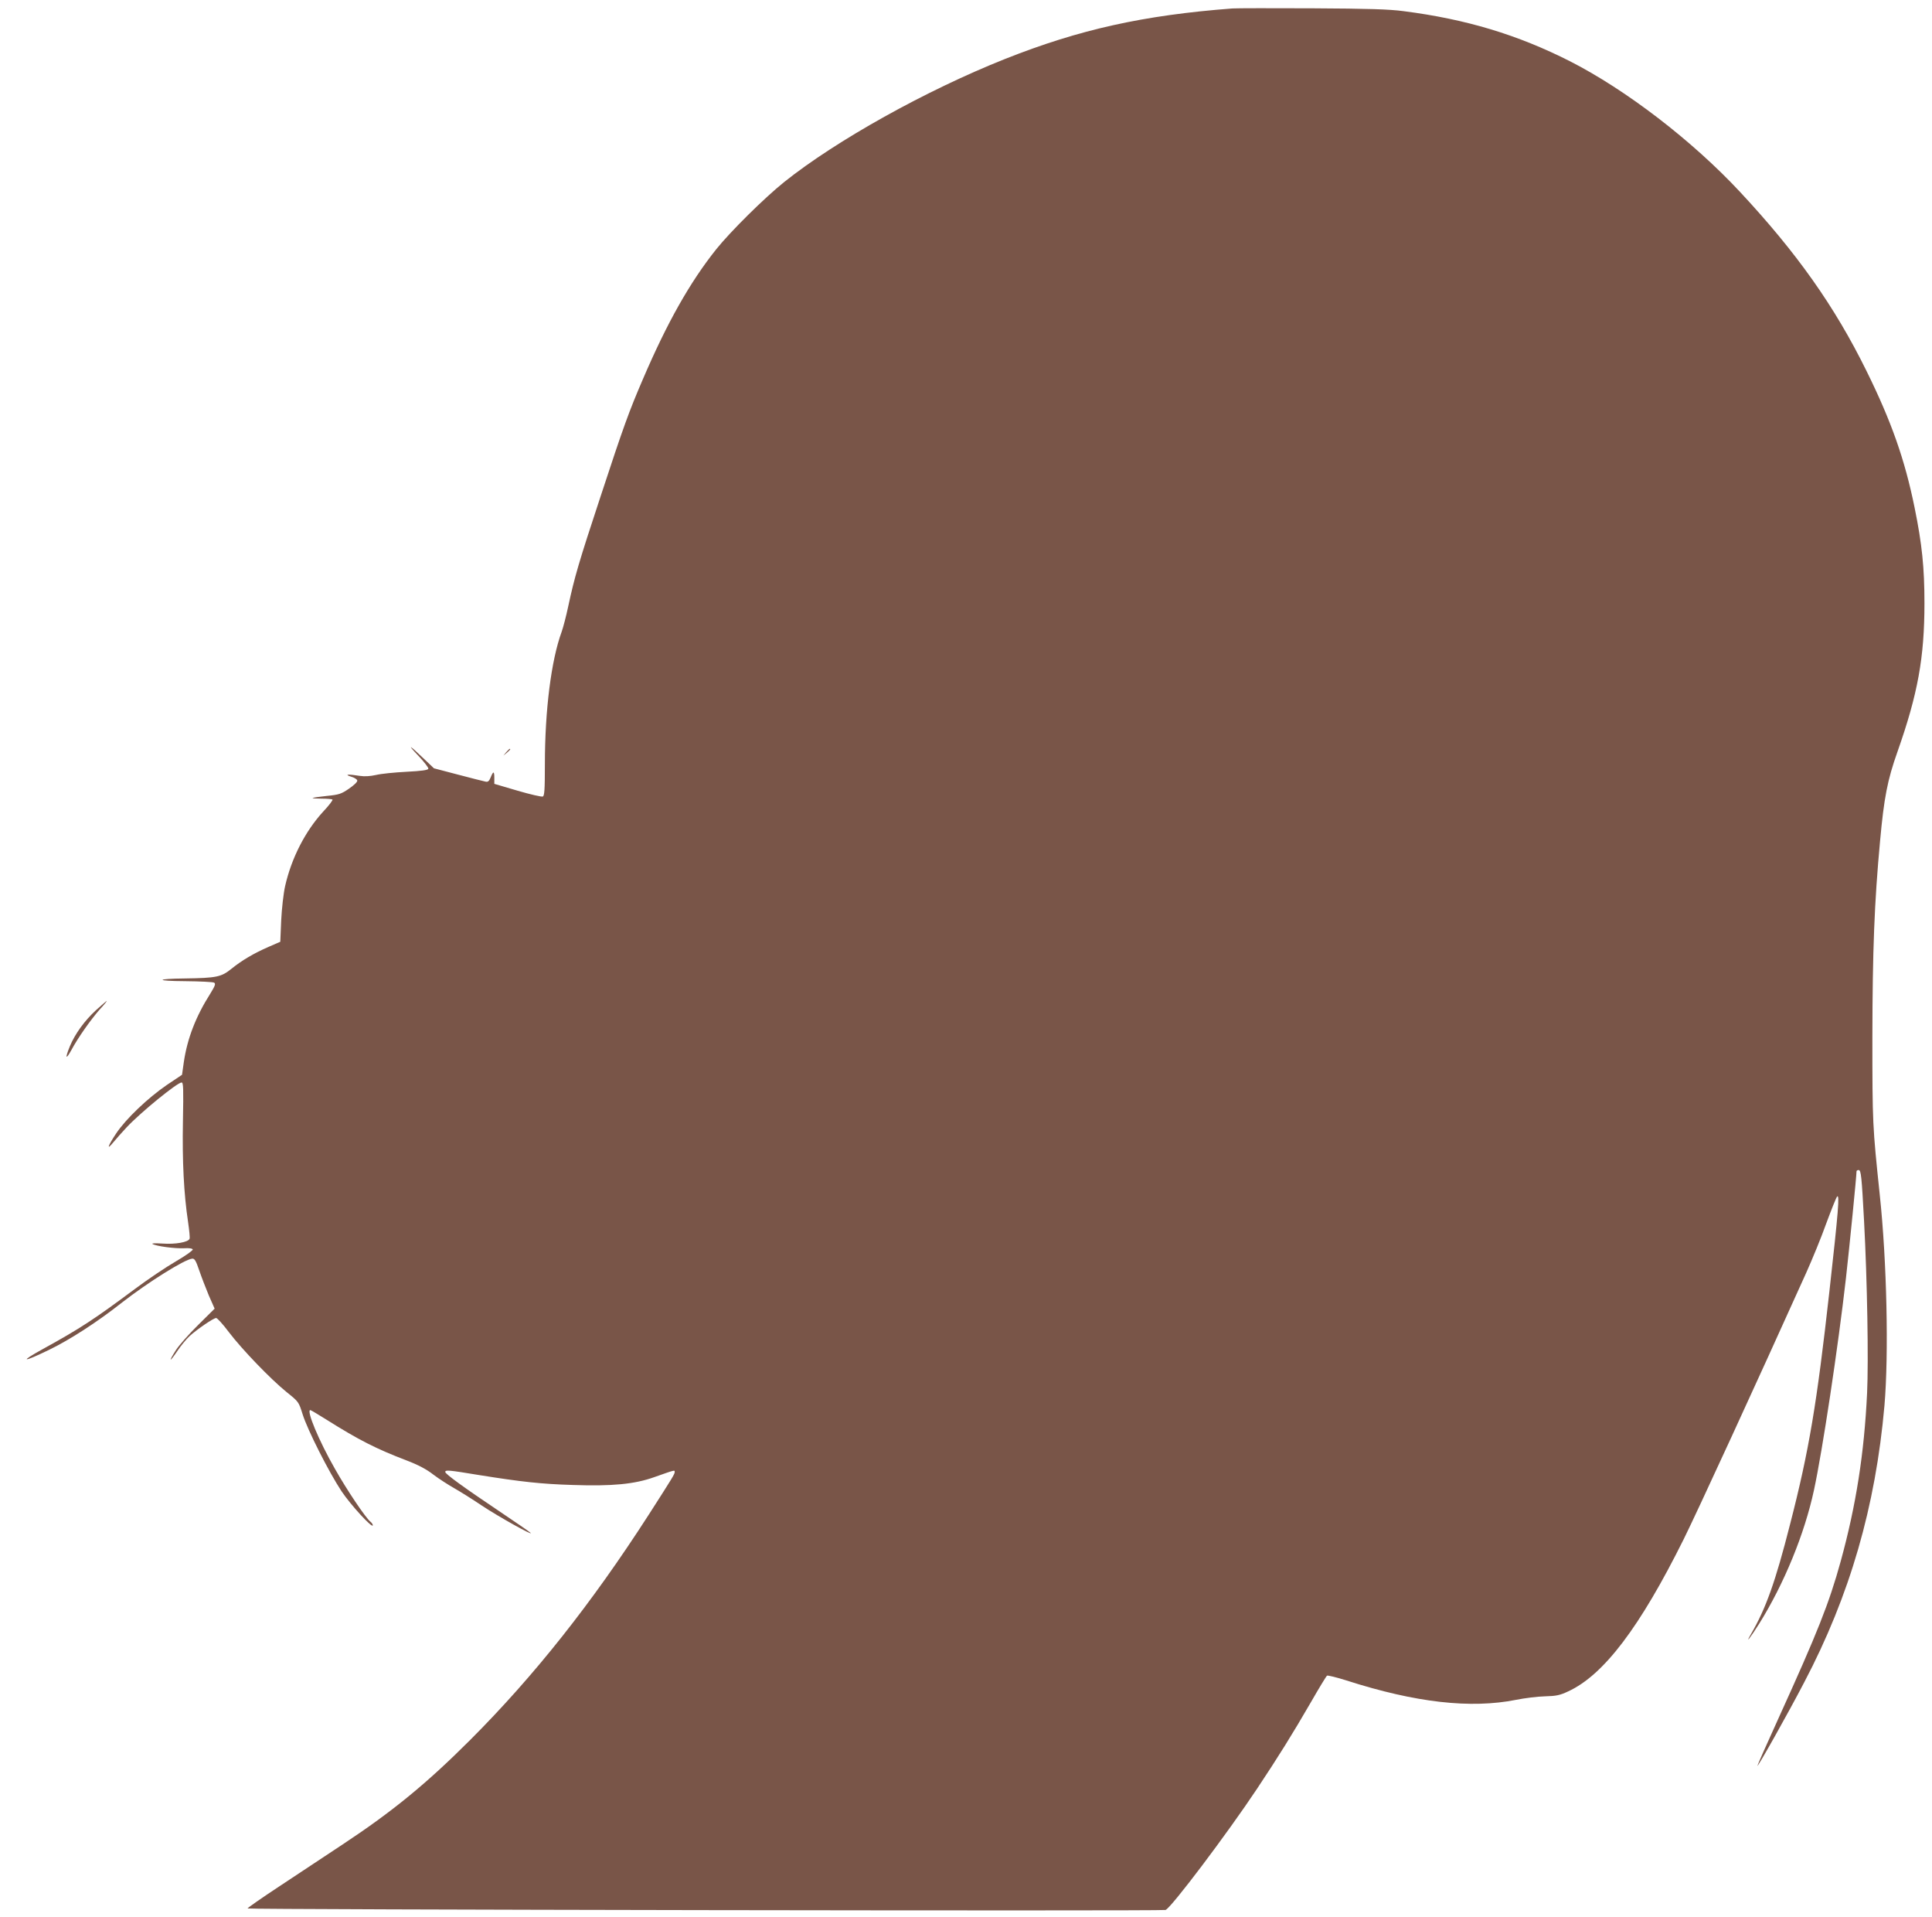 <?xml version="1.0" standalone="no"?>
<!DOCTYPE svg PUBLIC "-//W3C//DTD SVG 20010904//EN"
 "http://www.w3.org/TR/2001/REC-SVG-20010904/DTD/svg10.dtd">
<svg version="1.0" xmlns="http://www.w3.org/2000/svg"
 width="1280pt" height="1270pt" viewBox="0 0 1280 1270"
 preserveAspectRatio="xMidYMid meet">
<g transform="translate(0,1270) scale(0.1,-0.1)"
fill="#795548" stroke="none">
<path d="M8165 12644 c-590 -45 -1013 -139 -1505 -334 -526 -209 -1121 -541
-1465 -816 -132 -106 -355 -327 -449 -444 -175 -219 -326 -487 -486 -860 -93
-216 -129 -315 -280 -775 -147 -445 -174 -539 -215 -730 -14 -66 -34 -142 -44
-170 -69 -188 -111 -519 -111 -878 0 -170 -3 -209 -14 -213 -8 -3 -83 14 -168
39 l-153 45 0 40 c0 46 -7 46 -25 1 -10 -24 -18 -30 -34 -26 -12 2 -93 23
-181 46 l-160 42 -60 57 c-101 97 -124 111 -47 30 41 -43 72 -83 70 -90 -3 -9
-46 -15 -145 -20 -78 -4 -168 -13 -201 -21 -41 -9 -77 -11 -109 -6 -75 12
-106 10 -58 -5 22 -6 41 -18 42 -26 2 -9 -23 -32 -55 -54 -51 -35 -66 -40
-147 -48 -49 -5 -91 -11 -94 -14 -2 -2 25 -4 61 -4 35 0 68 -3 71 -6 3 -4 -24
-40 -62 -80 -119 -130 -210 -308 -252 -493 -11 -49 -22 -148 -26 -227 l-6
-142 -76 -33 c-101 -44 -180 -91 -249 -147 -66 -53 -97 -60 -307 -63 -197 -2
-197 -17 0 -18 99 -1 186 -5 194 -10 11 -7 6 -21 -26 -73 -96 -151 -152 -297
-175 -452 l-12 -85 -100 -67 c-126 -86 -272 -225 -336 -321 -56 -84 -67 -118
-18 -58 18 22 57 66 88 99 93 99 335 296 363 296 12 0 13 -38 9 -257 -5 -265
6 -482 34 -667 8 -55 13 -105 10 -111 -8 -23 -94 -38 -179 -32 -50 3 -76 2
-66 -3 26 -15 151 -31 209 -28 33 2 54 -1 57 -8 2 -6 -48 -42 -112 -79 -64
-37 -186 -119 -273 -184 -270 -201 -360 -260 -607 -396 -160 -88 -137 -92 40
-6 138 67 318 183 484 314 171 133 413 285 464 290 16 2 25 -13 47 -78 15 -44
44 -119 64 -167 l38 -86 -110 -109 c-60 -59 -126 -134 -146 -165 -51 -80 -45
-86 8 -8 24 36 61 81 83 101 51 46 158 119 175 119 7 0 45 -41 83 -92 88 -116
278 -313 383 -398 81 -65 81 -65 107 -148 33 -105 174 -383 258 -510 61 -91
207 -250 207 -225 0 6 -7 17 -16 24 -33 27 -156 210 -235 350 -107 187 -191
389 -163 389 4 0 52 -29 108 -64 213 -134 329 -193 531 -270 76 -29 131 -58
177 -94 37 -28 98 -67 135 -88 37 -21 121 -73 186 -117 108 -72 345 -204 322
-180 -5 6 -100 71 -210 145 -234 157 -355 245 -355 258 0 15 22 13 222 -20
281 -45 416 -60 623 -66 260 -9 409 5 540 52 139 49 135 48 135 34 0 -14 -11
-32 -172 -283 -378 -587 -759 -1068 -1183 -1492 -289 -289 -515 -474 -845
-692 -113 -75 -301 -199 -417 -276 -117 -77 -213 -144 -213 -148 0 -8 6057
-18 6082 -10 36 12 408 505 607 804 139 209 234 361 356 572 54 94 102 173
107 176 5 3 63 -11 129 -32 458 -147 823 -188 1124 -128 55 11 141 22 190 23
76 2 100 7 155 33 235 108 475 425 765 1008 94 190 475 1018 811 1763 40 89
101 237 134 330 34 92 66 171 71 176 18 19 9 -93 -51 -630 -83 -742 -134
-1050 -260 -1539 -98 -385 -161 -560 -260 -730 -42 -72 -3 -22 55 70 165 264
301 596 363 885 56 259 160 947 212 1405 25 223 70 677 70 707 0 4 6 8 14 8
16 0 20 -42 36 -340 21 -394 30 -924 20 -1136 -19 -400 -73 -745 -175 -1116
-77 -279 -154 -472 -411 -1037 -79 -173 -142 -316 -141 -318 5 -4 205 351 311
555 302 575 472 1163 531 1832 29 339 16 955 -31 1395 -48 459 -49 472 -49
1050 1 567 13 887 51 1295 26 286 49 404 115 590 135 383 179 624 179 985 0
234 -16 391 -65 631 -65 321 -155 575 -320 909 -210 426 -461 781 -838 1185
-315 338 -754 675 -1125 864 -347 176 -689 279 -1102 332 -97 13 -234 17 -605
19 -264 1 -502 1 -530 -1z"/>
<path d="M3354 7718 l-19 -23 23 19 c21 18 27 26 19 26 -2 0 -12 -10 -23 -22z"/>
<path d="M636 6009 c-76 -70 -139 -157 -173 -239 -33 -80 -28 -94 10 -25 44
82 126 198 187 268 29 31 50 57 47 57 -2 0 -34 -28 -71 -61z"/>
</g>
</svg>
